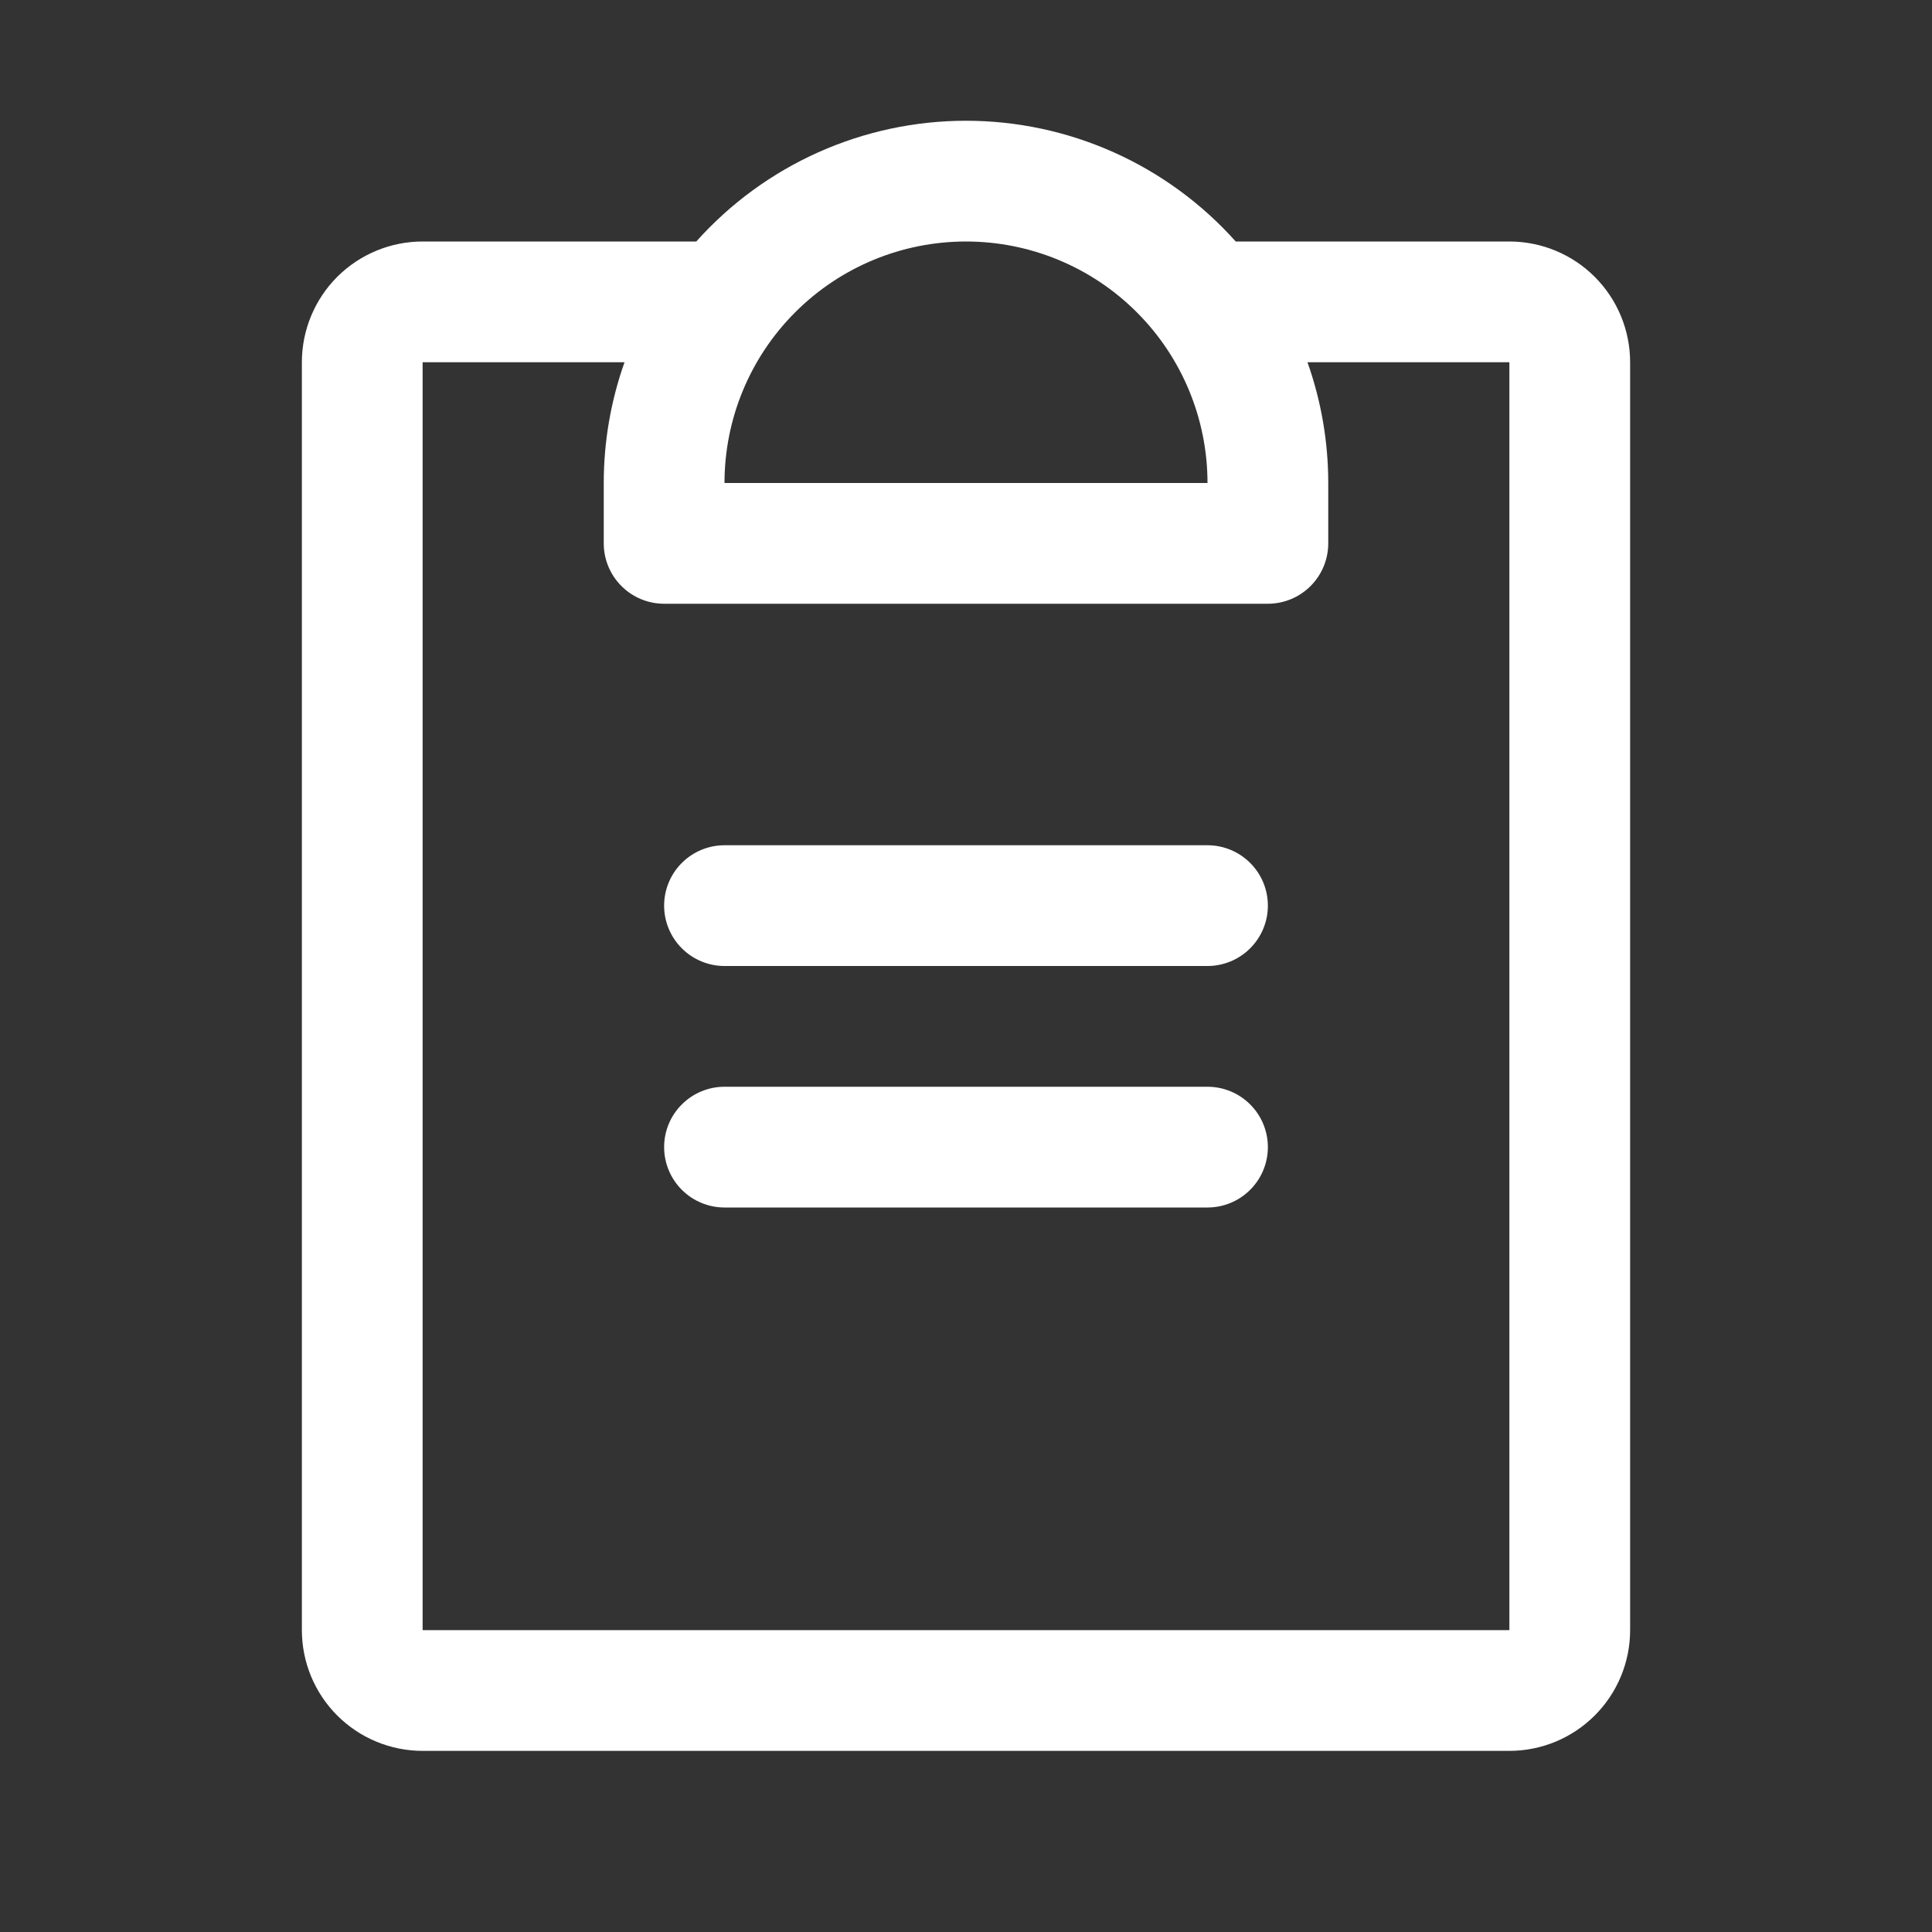 <svg width="44" height="44" viewBox="0 0 44 44" fill="none" xmlns="http://www.w3.org/2000/svg">
<rect x="0" y="0" width="44" height="44" fill="#333333" stroke="none"/>
<path d="M28.875 26.125C28.875 26.49 28.73 26.839 28.472 27.097C28.214 27.355 27.865 27.5 27.5 27.5H16.5C16.135 27.5 15.786 27.355 15.528 27.097C15.27 26.839 15.125 26.49 15.125 26.125C15.125 25.76 15.27 25.41 15.528 25.153C15.786 24.895 16.135 24.75 16.5 24.75H27.5C27.865 24.75 28.214 24.895 28.472 25.153C28.73 25.41 28.875 25.76 28.875 26.125ZM27.5 19.25H16.5C16.135 19.25 15.786 19.395 15.528 19.653C15.27 19.91 15.125 20.26 15.125 20.625C15.125 20.99 15.27 21.339 15.528 21.597C15.786 21.855 16.135 22 16.5 22H27.5C27.865 22 28.214 21.855 28.472 21.597C28.73 21.339 28.875 20.99 28.875 20.625C28.875 20.26 28.73 19.91 28.472 19.653C28.214 19.395 27.865 19.25 27.5 19.25ZM37.125 8.25V37.125C37.125 37.854 36.835 38.554 36.319 39.069C35.804 39.585 35.104 39.875 34.375 39.875H9.625C8.896 39.875 8.196 39.585 7.68 39.069C7.165 38.554 6.875 37.854 6.875 37.125V8.25C6.875 7.521 7.165 6.821 7.68 6.305C8.196 5.79 8.896 5.5 9.625 5.5H15.857C16.63 4.635 17.576 3.943 18.635 3.469C19.694 2.995 20.84 2.75 22 2.75C23.16 2.75 24.306 2.995 25.365 3.469C26.424 3.943 27.37 4.635 28.143 5.5H34.375C35.104 5.5 35.804 5.79 36.319 6.305C36.835 6.821 37.125 7.521 37.125 8.25ZM16.5 11H27.5C27.5 9.541 26.921 8.142 25.889 7.111C24.858 6.079 23.459 5.5 22 5.5C20.541 5.5 19.142 6.079 18.111 7.111C17.079 8.142 16.5 9.541 16.5 11ZM34.375 8.25H29.777C30.09 9.133 30.25 10.063 30.25 11V12.375C30.25 12.74 30.105 13.089 29.847 13.347C29.589 13.605 29.24 13.75 28.875 13.75H15.125C14.76 13.75 14.411 13.605 14.153 13.347C13.895 13.089 13.75 12.74 13.75 12.375V11C13.75 10.063 13.91 9.133 14.223 8.25H9.625V37.125H34.375V8.25Z" fill="white"/>
</svg>
